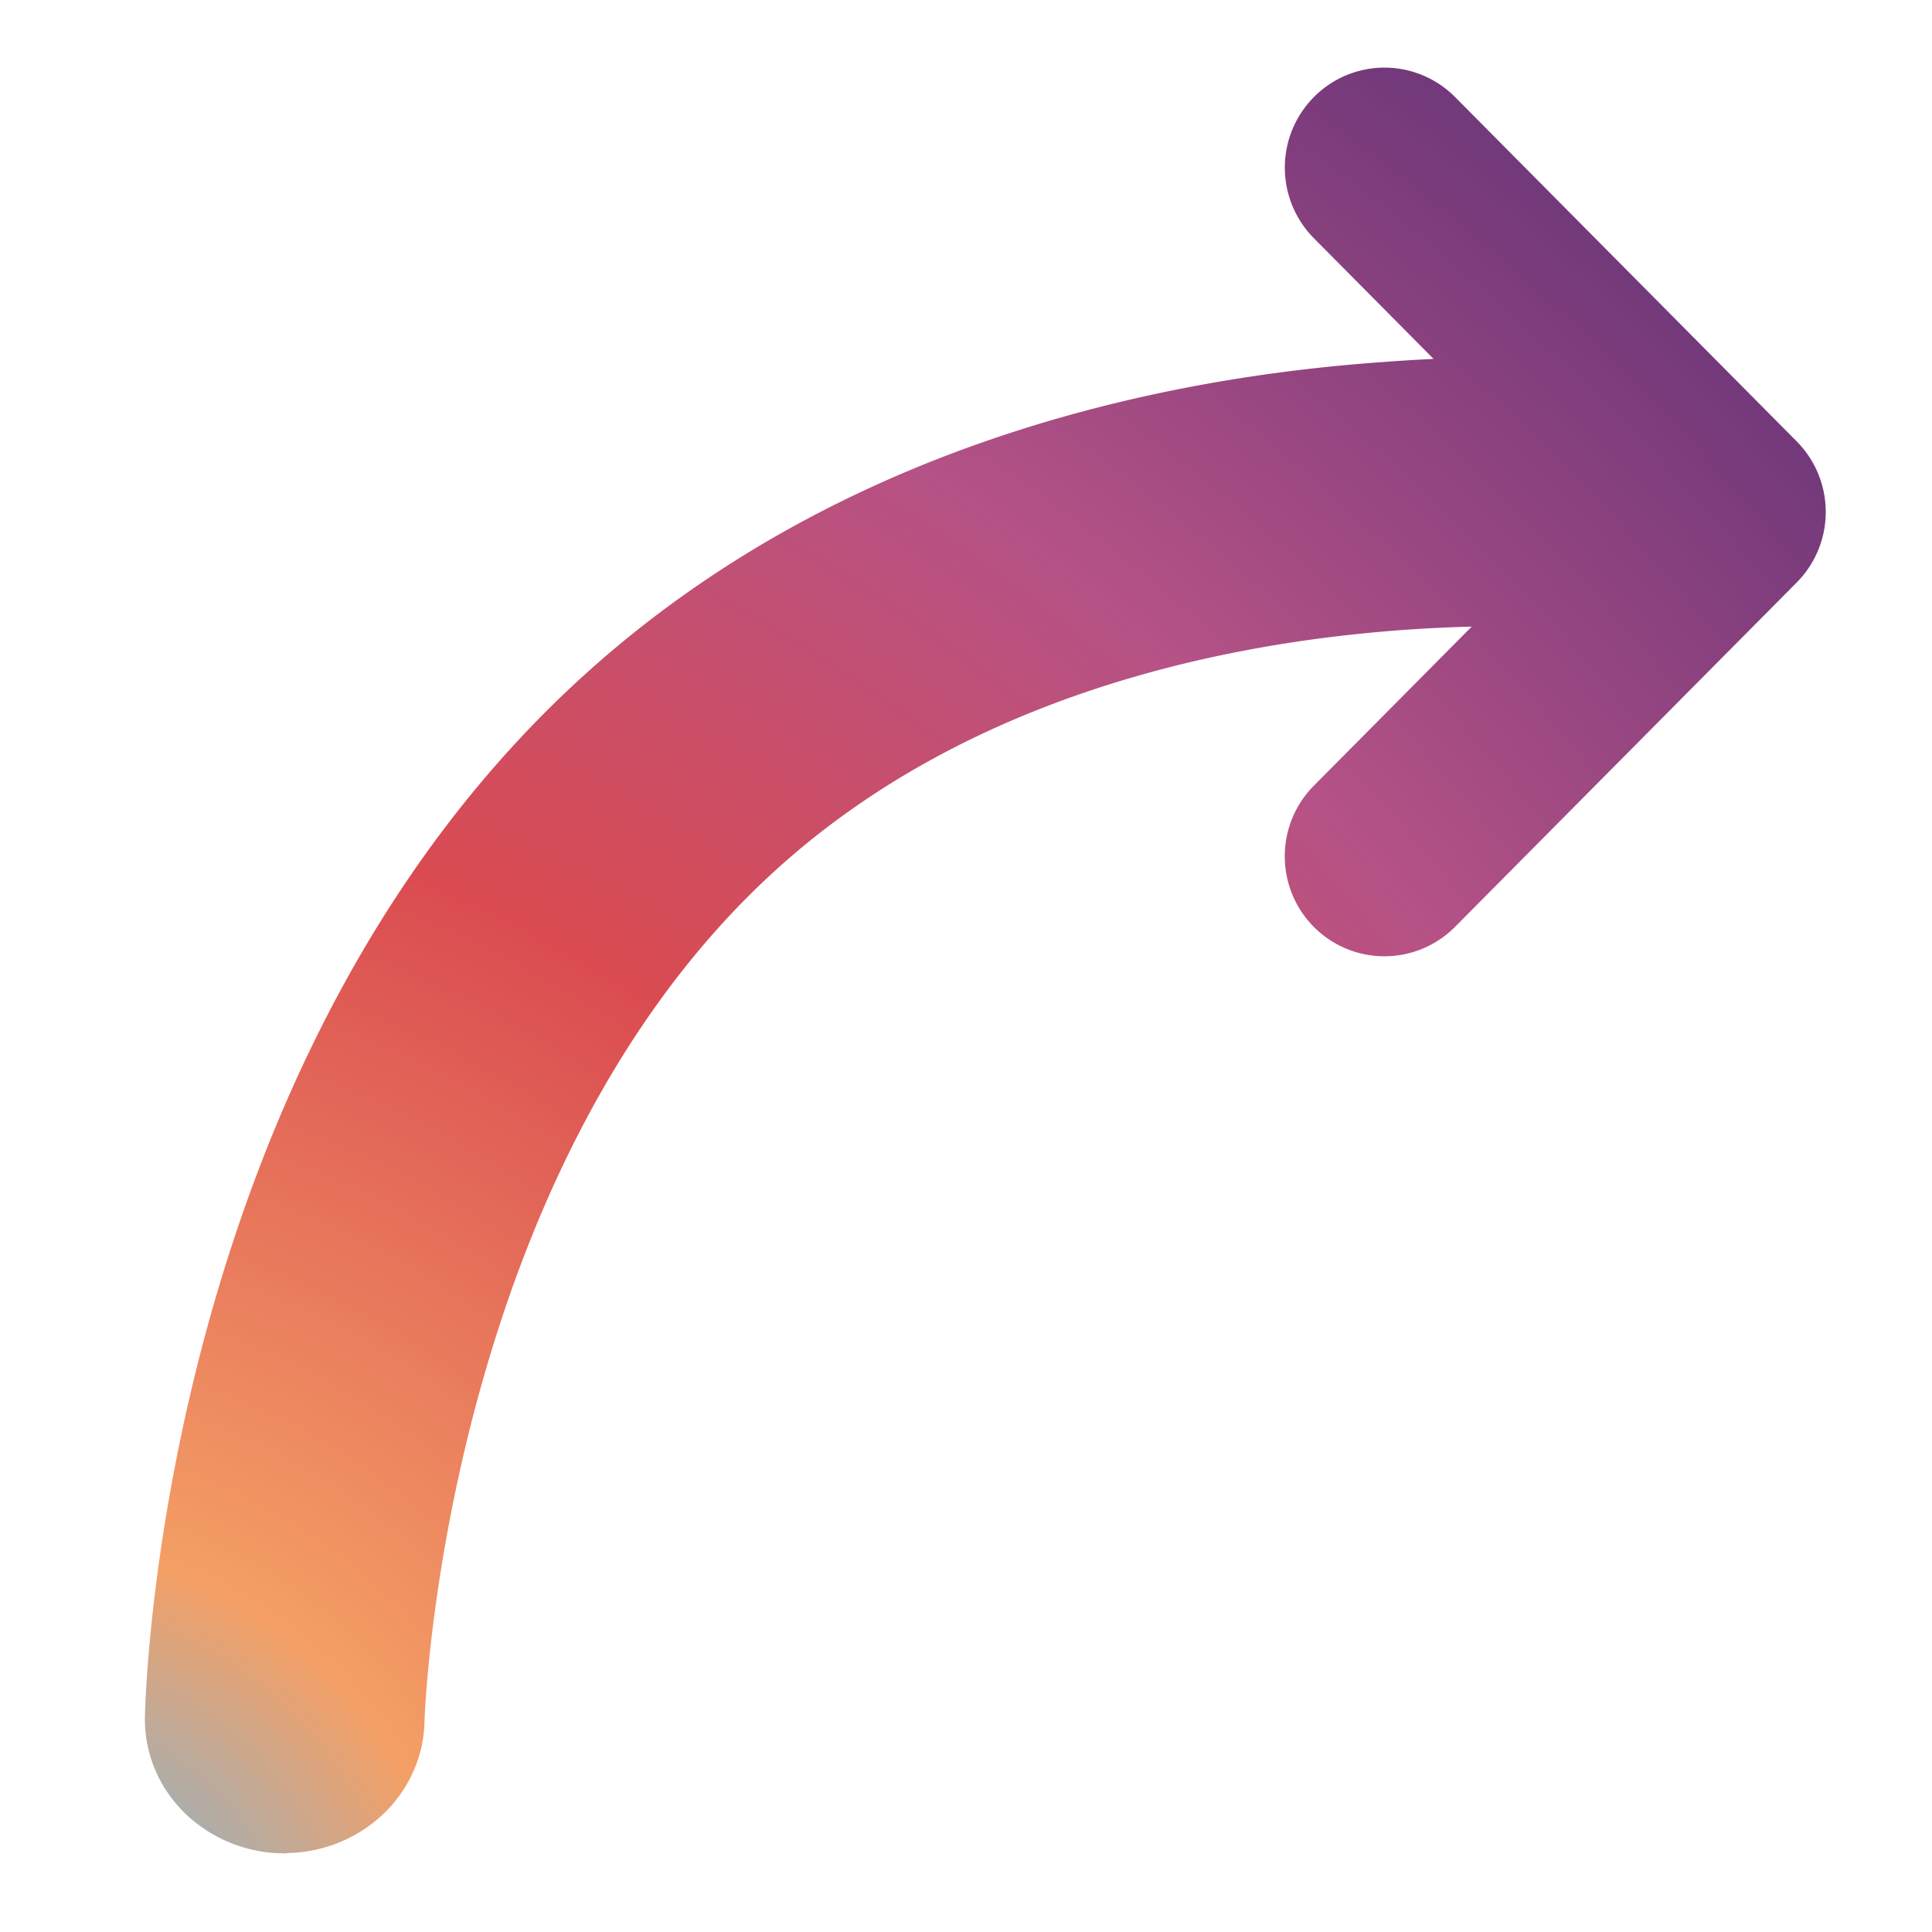 <svg xmlns="http://www.w3.org/2000/svg" width="100" height="100" fill="none"><path fill="url(#a)" fill-rule="evenodd" d="M70.565 18.817c-11.42.935-27.31 4.477-40.06 15.885-11.098 9.927-16.814 23.186-19.77 33.976-2.962 10.813-3.217 19.378-3.234 20.171l-.001.028v.158c.011 1.86.799 3.608 2.138 4.882a7.395 7.395 0 0 0 4.947 2.01l.184.004.146-.019a7.407 7.407 0 0 0 4.822-1.923c1.366-1.252 2.188-2.99 2.233-4.854l.001-.03v-.03c0 .022 0 .017.002-.02a49.994 49.994 0 0 1 .103-1.653V87.4c.189-2.375.689-6.91 1.978-12.366a80.81 80.81 0 0 1 1.809-6.464c2.684-8.232 7.147-17.147 14.518-23.741 11.214-10.036 26.45-12.16 35.795-12.396l-8.172 8.235a5.189 5.189 0 0 0 0 7.308 5.146 5.146 0 0 0 7.306 0L92.987 30.16l.005-.005a5.174 5.174 0 0 0 1.508-3.651 5.19 5.19 0 0 0-1.503-3.658l-.001-.001L75.315 5.024A5.157 5.157 0 0 0 71.66 3.5a5.139 5.139 0 0 0-3.653 1.524 5.18 5.18 0 0 0-1.504 3.654 5.195 5.195 0 0 0 1.504 3.654l6.195 6.246c-.867.04-1.733.093-2.599.16l-.47.033-.563.045h-.006z" clip-rule="evenodd"/><defs><radialGradient id="a" cx="0" cy="0" r="1" gradientTransform="matrix(95.406 -100.733 105.895 100.295 1.043 101.451)" gradientUnits="userSpaceOnUse"><stop stop-color="#66BDF0"/><stop offset=".153" stop-color="#F49F65"/><stop offset=".429" stop-color="#DA4B51"/><stop offset=".65" stop-color="#B55286"/><stop offset=".828" stop-color="#813E7D"/><stop offset="1" stop-color="#4F2C75"/></radialGradient></defs></svg>